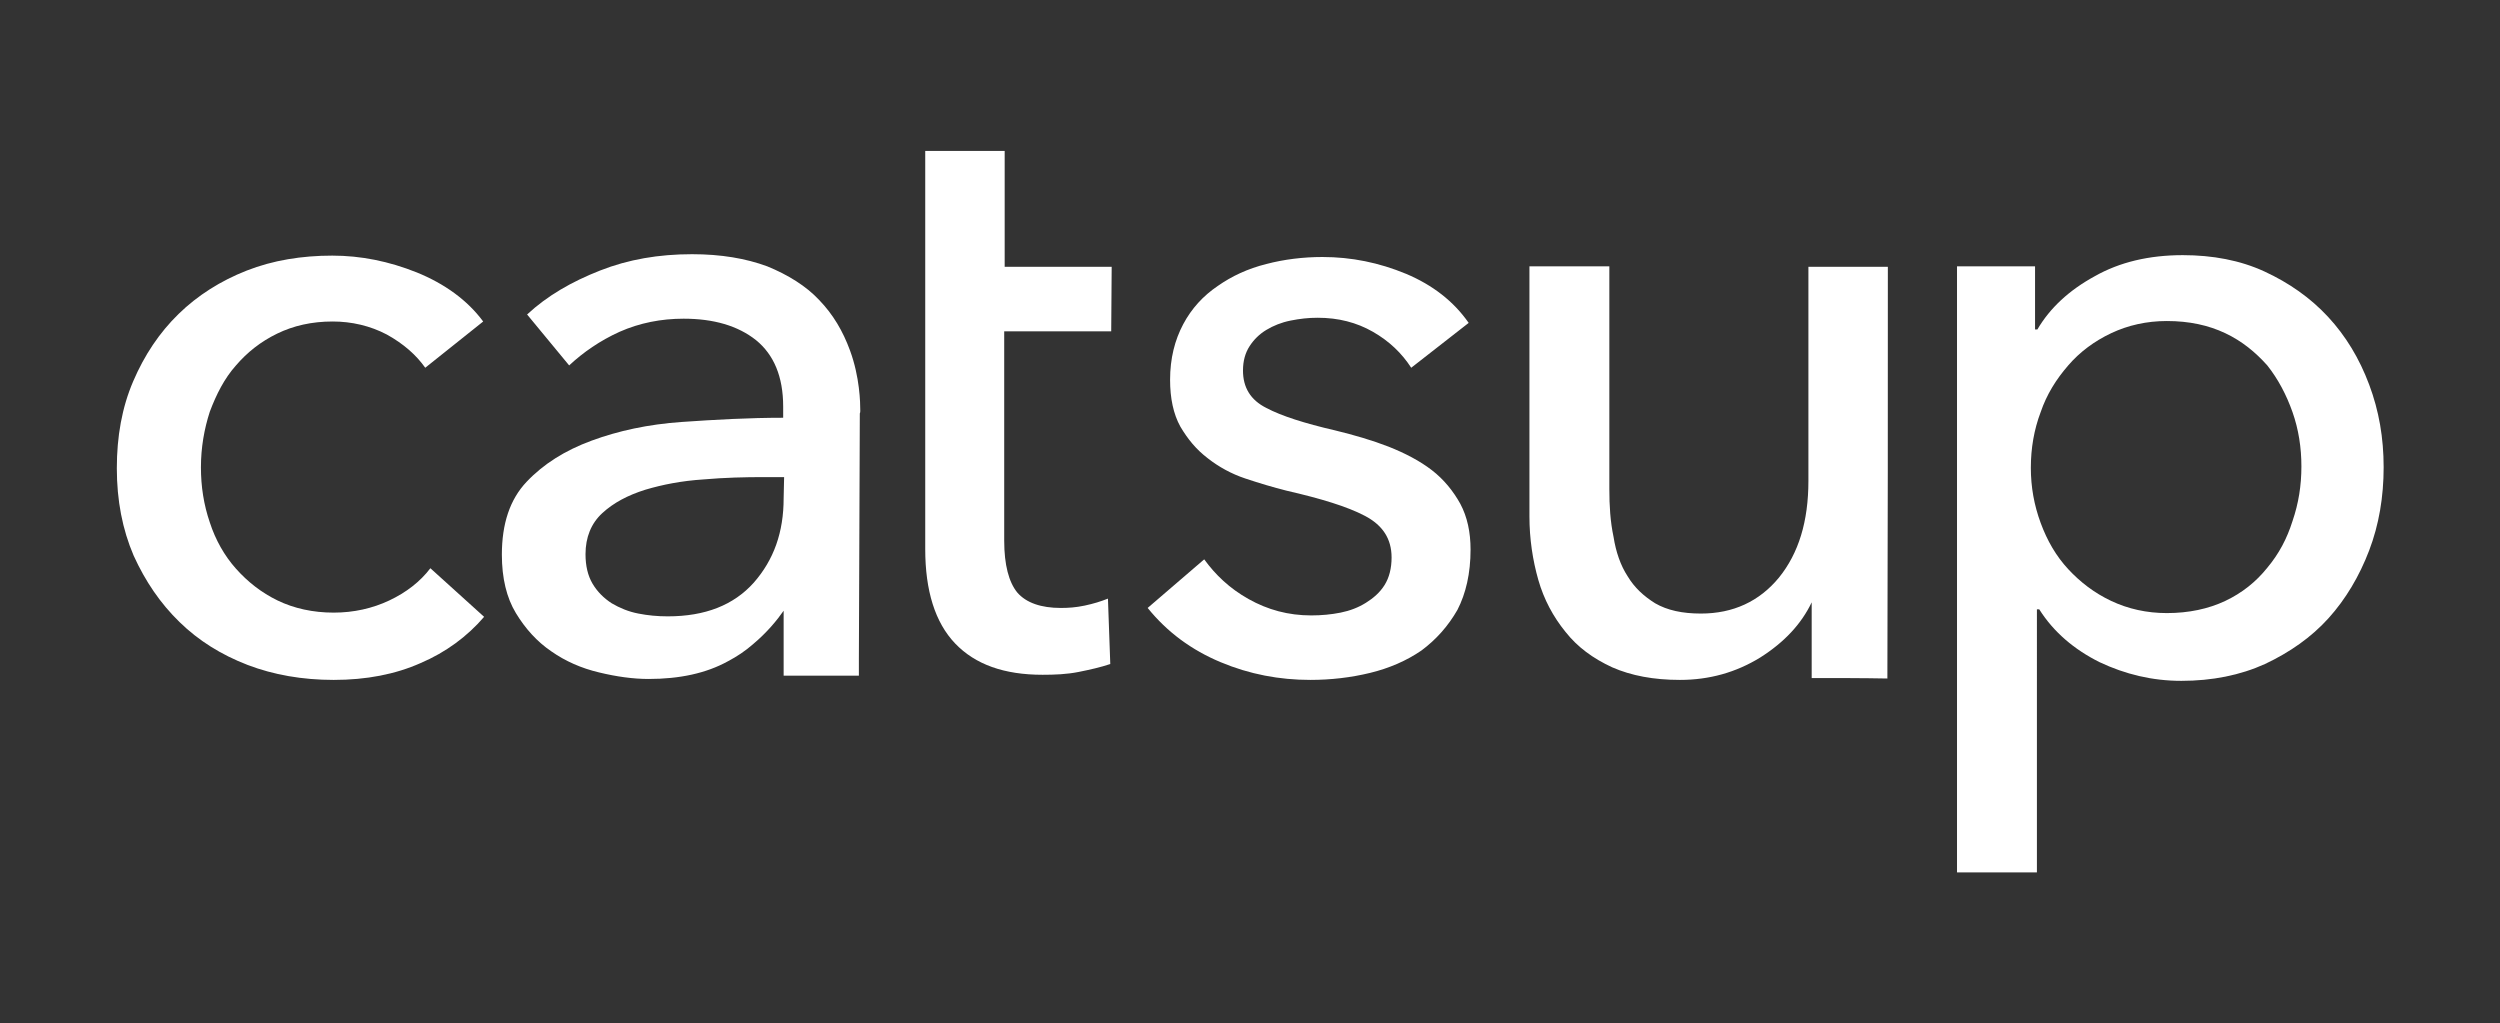 <?xml version="1.0" encoding="utf-8"?>
<!-- Generator: Adobe Illustrator 23.0.4, SVG Export Plug-In . SVG Version: 6.00 Build 0)  -->
<svg version="1.1" id="Layer_1" xmlns="http://www.w3.org/2000/svg" xmlns:xlink="http://www.w3.org/1999/xlink" x="0px" y="0px"
	 viewBox="0 0 535 219" style="enable-background:new 0 0 535 219;" xml:space="preserve">
<rect x="0" y="0" width="535" height="219" fill="#333333" stroke="none"/>
<style type="text/css">
	.st0{fill:#FFFFFF;}
	.st1{display:none;fill:#FFFFFF;}
</style>
<g>
	<g>
		<path class="st0" d="M91,78.7c-1.9-2.7-4.6-5.1-8.2-7.1c-3.6-1.9-7.6-2.8-11.6-2.8c-4.5,0-8.4,0.9-11.9,2.6
			c-3.5,1.7-6.4,4-8.8,6.8c-2.5,2.8-4.2,6.2-5.6,9.9c-1.2,3.7-1.9,7.7-1.9,11.9c0,4.1,0.6,8,1.9,11.8c1.2,3.7,3.1,7.1,5.6,9.9
			c2.5,2.8,5.4,5.1,8.9,6.8c3.5,1.7,7.6,2.6,12,2.6c4.3,0,8.3-0.9,11.9-2.6c3.6-1.7,6.6-4,8.8-6.9l11.5,10.4
			c-3.6,4.2-8.2,7.6-13.6,9.9c-5.4,2.4-11.6,3.6-18.6,3.6c-6.7,0-12.9-1.1-18.4-3.2c-5.7-2.2-10.5-5.2-14.6-9.2
			c-4.1-4-7.3-8.7-9.8-14.2c-2.4-5.6-3.6-11.8-3.6-18.7c0-6.8,1.1-13,3.5-18.6c2.4-5.6,5.6-10.4,9.7-14.4c4.1-4,9-7.1,14.6-9.3
			s11.8-3.2,18.3-3.2c6.1,0,12.1,1.2,18.1,3.6c5.9,2.4,10.8,5.9,14.2,10.5L91,78.7z"/>
		<path class="st0" d="M237.8,70.9h-22.9v44.8c0,5.2,1,8.9,2.8,11.1c1.9,2.2,5.1,3.3,9.3,3.3c1.6,0,3.2-0.1,5.1-0.5
			c1.9-0.4,3.5-0.9,5-1.5l0.5,14c-2.1,0.7-4.3,1.2-6.8,1.7c-2.5,0.5-5.1,0.6-7.7,0.6c-8.2,0-14.4-2.2-18.7-6.7
			c-4.3-4.5-6.4-11.3-6.4-20.2V71.1c0-4.7,0-9.3,0-14V32.3h17v24.8h22.9L237.8,70.9L237.8,70.9z"/>
		<path class="st0" d="M302,78.7c-2-3.1-4.7-5.7-8.2-7.7c-3.5-2-7.4-3-11.8-3c-2,0-3.8,0.2-5.8,0.6c-2,0.4-3.7,1.1-5.2,2
			s-2.7,2.1-3.6,3.5c-0.9,1.4-1.4,3.1-1.4,5.2c0,3.6,1.6,6.3,5,8c3.2,1.7,8.2,3.3,14.7,4.8c4.1,1,7.9,2.1,11.5,3.5
			c3.5,1.4,6.6,3,9.2,5s4.6,4.5,6.1,7.2c1.5,2.8,2.2,6.1,2.2,9.8c0,5.1-1,9.4-2.8,12.9c-2,3.5-4.6,6.4-7.7,8.7
			c-3.2,2.2-6.9,3.8-11,4.8c-4.1,1-8.4,1.5-12.8,1.5c-6.6,0-13-1.2-19.2-3.8c-6.2-2.6-11.4-6.4-15.6-11.6l12.1-10.4
			c2.4,3.3,5.4,6.2,9.5,8.5s8.5,3.5,13.4,3.5c2.2,0,4.3-0.2,6.3-0.6c2-0.4,3.8-1.1,5.4-2.1c1.6-1,3-2.2,4-3.8c1-1.6,1.5-3.6,1.5-5.9
			c0-4-1.9-6.9-5.7-8.9c-3.8-2-9.4-3.7-16.8-5.4c-2.8-0.7-5.8-1.6-8.8-2.6c-3-1-5.7-2.5-8-4.3c-2.5-1.9-4.3-4.1-5.9-6.8
			c-1.5-2.7-2.2-6.1-2.2-10c0-4.6,1-8.5,2.8-11.9s4.3-6.1,7.4-8.2c3-2.1,6.4-3.7,10.4-4.7c3.8-1,7.9-1.5,12-1.5
			c6.2,0,12.1,1.2,17.9,3.6c5.7,2.4,10.2,5.9,13.4,10.5L302,78.7z"/>
		<path class="st0" d="M387.7,145.1c0-5.4,0-10.8,0-16.2c-2.2,4.6-5.8,8.5-11,11.8c-5.2,3.2-10.9,4.8-17.2,4.8
			c-5.6,0-10.4-0.9-14.5-2.7c-4.1-1.9-7.4-4.3-10-7.6c-2.6-3.2-4.6-6.9-5.8-11.1c-1.2-4.2-1.9-8.8-1.9-13.6V57h17.1v47.7
			c0,3.5,0.2,6.9,0.9,10.2c0.5,3.2,1.5,6.1,3,8.4c1.5,2.5,3.5,4.3,5.9,5.8c2.6,1.5,5.8,2.2,9.8,2.2c6.9,0,12.5-2.6,16.7-7.7
			c4.2-5.2,6.3-12,6.3-20.7V57.1H404c0,29.3,0,58.8-0.1,88.1C398.7,145.1,393.1,145.1,387.7,145.1z"/>
		<path class="st0" d="M435.9,186.7h-17.1V57h16.7v13.5h0.5c2.7-4.6,6.8-8.4,12.3-11.4c5.3-3,11.6-4.5,18.8-4.5
			c6.4,0,12.3,1.1,17.5,3.5s9.8,5.6,13.6,9.7c3.8,4.1,6.7,8.9,8.8,14.5c2.1,5.6,3.1,11.4,3.1,17.7c0,6.3-1,12.3-3.1,17.8
			s-5,10.4-8.7,14.5c-3.7,4.1-8.3,7.3-13.6,9.8c-5.3,2.4-11.3,3.6-17.9,3.6c-6.2,0-12-1.4-17.5-4c-5.4-2.7-9.8-6.4-12.9-11.3h-0.5
			V186.7z M492.5,99.8c0-4-0.6-7.9-1.9-11.6s-3.1-7.1-5.4-10c-2.5-2.8-5.4-5.2-9-6.9c-3.6-1.7-7.7-2.6-12.5-2.6
			c-4.3,0-8.3,0.9-11.9,2.6c-3.6,1.7-6.7,4-9.2,6.9c-2.6,3-4.6,6.2-5.9,10c-1.4,3.7-2.1,7.7-2.1,11.9c0,4.1,0.7,8,2.1,11.8
			s3.3,7.1,5.9,9.9c2.6,2.8,5.6,5.1,9.2,6.8c3.6,1.7,7.6,2.6,11.9,2.6c4.7,0,8.9-0.9,12.5-2.6c3.6-1.7,6.6-4.1,9-7.1
			c2.5-3,4.2-6.2,5.4-10C491.9,107.7,492.5,103.9,492.5,99.8z"/>
		<g>
			<path class="st0" d="M184.1,87.9c0-1.7-0.1-7.2-2.2-12.9c-1.5-4.1-3.6-7.7-6.6-10.8c-2.8-3-6.7-5.4-11.1-7.2
				c-4.6-1.7-9.9-2.6-16.1-2.6c-7.1,0-13.6,1.1-19.7,3.5c-6.1,2.4-11.3,5.4-15.6,9.4l9,10.9c3-2.8,6.6-5.3,10.8-7.2
				c4.3-1.9,8.9-2.8,13.7-2.8c6.4,0,11.6,1.5,15.5,4.6c3.8,3.1,5.8,7.8,5.8,14.2v2.4c-7.3,0-14.5,0.4-21.7,0.9s-13.6,1.9-19.3,4
				s-10.3,5-13.9,8.8s-5.3,9-5.3,15.6c0,5,1,9.2,3,12.5c2,3.3,4.5,6.1,7.6,8.2c3,2.1,6.4,3.6,10.2,4.5c3.7,0.9,7.3,1.4,10.6,1.4
				c6.6,0,12.3-1.2,17-3.8c1.9-1,3.7-2.2,5.3-3.6c3.1-2.6,5.2-5.2,6.6-7.2c0,3.3,0,6.7,0,10.2l0,0v3c0,0.2,0,0.4,0,0.6l0,0v0.1h0.4
				h0.1c0.1,0,0.2,0,0.4,0h15.2v-3.6c0.1-23.5,0.2-49.1,0.2-52.5C184.1,88.3,184.1,88.1,184.1,87.9z M167.7,106.6
				c0,7.3-2.1,13.2-6.4,18.1c-4.3,4.8-10.4,7.2-18.4,7.2c-2.2,0-4.3-0.2-6.3-0.6c-2.1-0.4-4-1.2-5.7-2.2c-1.7-1.1-3.1-2.5-4.1-4.2
				s-1.5-3.8-1.5-6.3c0-3.6,1.2-6.6,3.6-8.8c2.4-2.2,5.4-3.8,9.2-5c3.7-1.1,7.8-1.9,12.4-2.2c4.6-0.4,8.9-0.5,13.1-0.5h4.2
				L167.7,106.6L167.7,106.6z"/>
			<path class="st1" d="M150.4,102.5c-4.6,0.4-8.7,1.1-12.4,2.2c-3.7,1.1-6.8,2.7-9.2,5s-3.6,5.1-3.6,8.8c0,2.6,0.5,4.7,1.5,6.3
				c1,1.7,2.4,3.1,4.1,4.2c1.7,1.1,3.6,1.9,5.7,2.2c2.1,0.4,4.2,0.6,6.3,0.6c8,0,14.1-2.4,18.4-7.2c4.3-4.8,6.4-10.8,6.4-18.1V102
				h-4.2C159.3,102,154.9,102.1,150.4,102.5z"/>
		</g>
	</g>
</g>
</svg>
